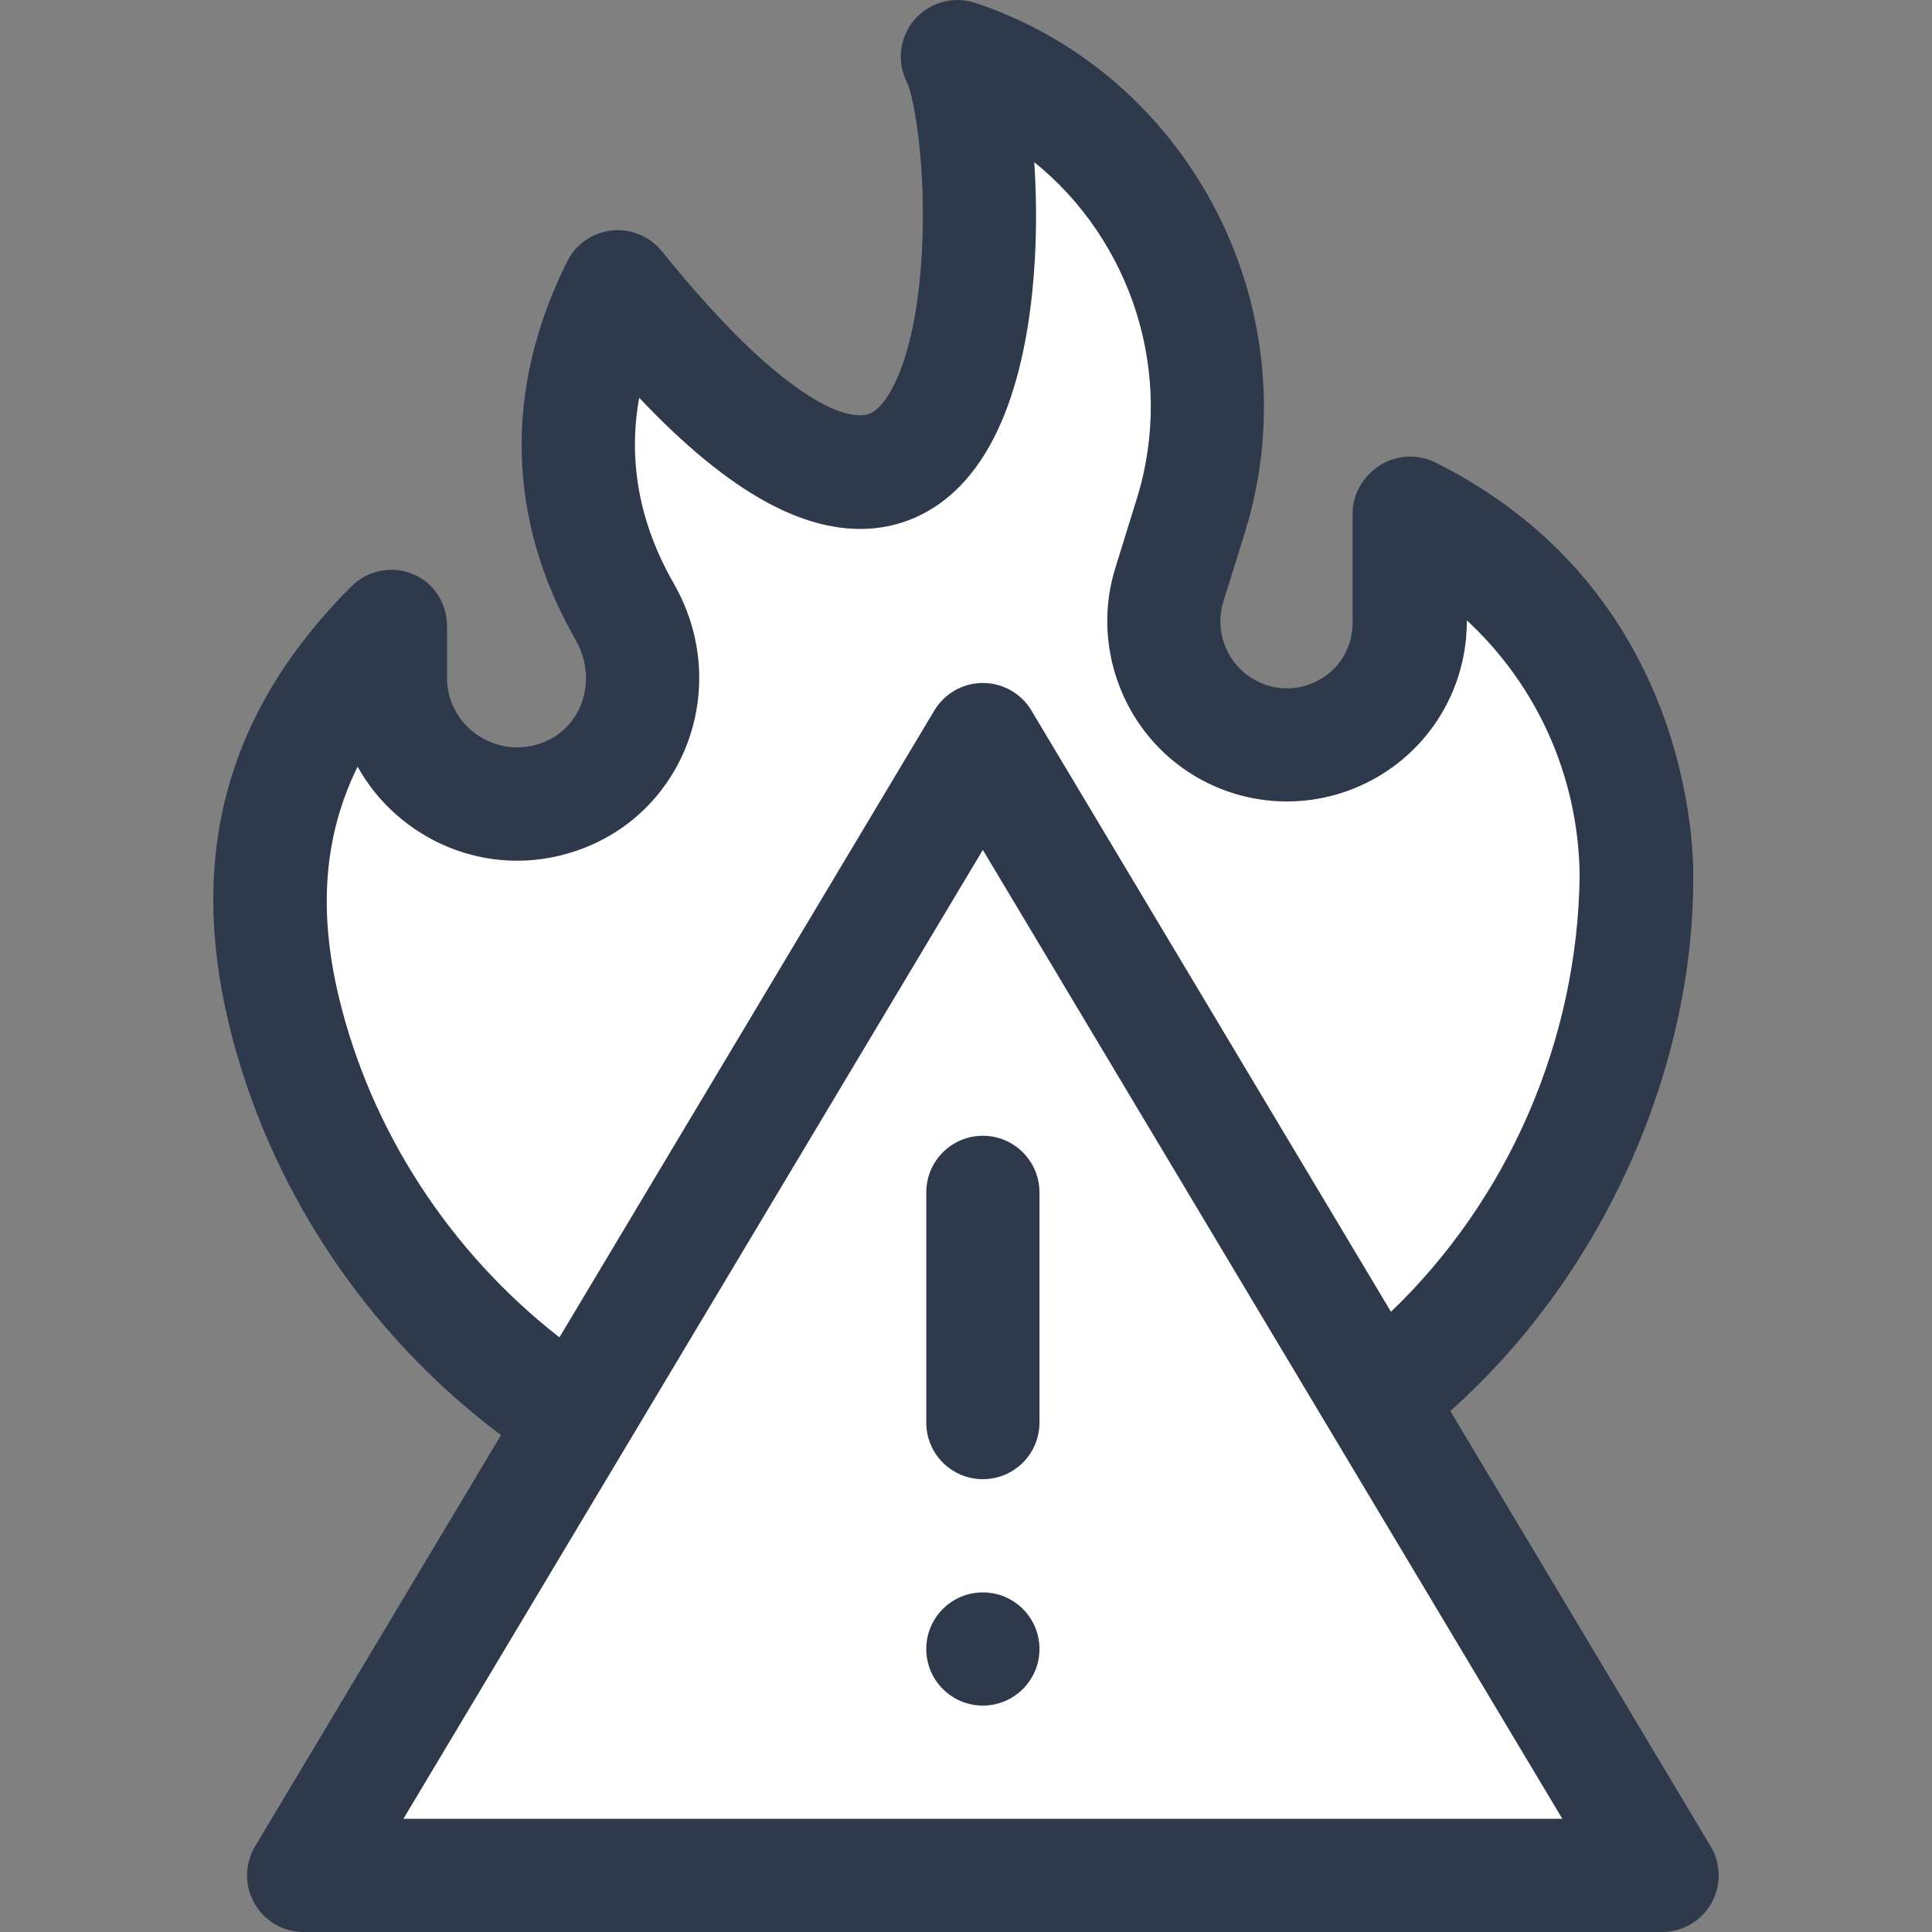<svg width="32" height="32" viewBox="0 0 32 32" fill="none" xmlns="http://www.w3.org/2000/svg">
<rect x="0" y="0" width="32" height="32" fill="#808080" stroke="none"/>
<path d="M9.5 23L5 31H27.5L23 23L25.5 20.5L27.5 14L24 8.5L22 12.5L19.5 11.5L20 9L19.5 4.5L16.5 1.5L14.5 8L10 5V9.5L10.5 12L9 13H7.5L6 10.5L4 14L5 17L6 20L9.5 23Z" fill="white"/>
<path d="M16.279 28.25C16.797 28.25 17.217 27.83 17.217 27.312C17.217 26.795 16.797 26.375 16.279 26.375C15.761 26.375 15.342 26.795 15.342 27.312C15.342 27.83 15.761 28.25 16.279 28.25Z" fill="#2E3A4C"/>
<path d="M28.345 31.525C28.511 31.231 28.507 30.871 28.334 30.581L24.022 23.371C26.618 21.056 28.045 17.637 28.045 14.568C28.043 14.561 28.243 9.894 23.777 7.661C23.486 7.516 23.141 7.532 22.865 7.702C22.588 7.873 22.404 8.175 22.404 8.5V10.295C22.404 10.71 22.201 11.074 21.835 11.269C21.47 11.464 21.045 11.443 20.701 11.211C20.299 10.941 20.119 10.43 20.262 9.968L20.62 8.816C21.749 5.178 19.746 1.245 16.154 0.048C15.794 -0.072 15.398 0.037 15.149 0.323C14.901 0.61 14.849 1.018 15.019 1.357C15.148 1.615 15.347 2.817 15.268 4.197C15.176 5.812 14.775 6.622 14.459 6.825C14.128 7.037 13.02 6.716 10.963 4.162C10.762 3.913 10.449 3.784 10.132 3.818C9.815 3.852 9.537 4.045 9.394 4.331C8.343 6.434 8.391 8.6 9.533 10.597C9.909 11.254 9.652 12.08 8.936 12.319C8.189 12.568 7.404 12.014 7.404 11.227V10.375C7.404 9.996 7.192 9.654 6.841 9.509C6.491 9.364 6.088 9.444 5.82 9.712C3.778 11.753 3.113 14.117 3.786 16.939C4.432 19.646 6.056 22.091 8.298 23.77L4.225 30.581C4.052 30.871 4.047 31.231 4.214 31.525C4.38 31.819 4.692 32 5.029 32H27.529C27.867 32 28.178 31.819 28.345 31.525ZM5.61 16.504C5.269 15.073 5.366 13.829 5.923 12.699C6.59 13.898 8.065 14.586 9.528 14.098C11.349 13.491 12.134 11.367 11.16 9.665C10.589 8.667 10.398 7.636 10.587 6.588C11.344 7.388 12.038 7.957 12.689 8.313C13.993 9.027 14.922 8.756 15.472 8.403C16.703 7.612 17.058 5.737 17.14 4.304C17.169 3.802 17.167 3.236 17.131 2.686C18.731 3.977 19.474 6.184 18.829 8.26L18.472 9.412C18.084 10.66 18.571 12.04 19.655 12.768C20.571 13.383 21.744 13.442 22.717 12.924C23.69 12.405 24.295 11.398 24.295 10.295V10.275C25.453 11.345 26.142 12.855 26.164 14.49C26.134 17.23 24.983 19.863 23.039 21.727L17.084 11.769C16.915 11.486 16.609 11.312 16.279 11.312C15.95 11.312 15.644 11.486 15.475 11.769L9.266 22.151C7.452 20.737 6.14 18.725 5.61 16.504ZM6.682 30.125C7.024 29.554 16.079 14.412 16.279 14.077C16.723 14.819 24.012 27.007 25.877 30.125H6.682Z" fill="#2E3A4C"/>
<path d="M16.279 18.812C15.761 18.812 15.342 19.232 15.342 19.75V23.562C15.342 24.08 15.761 24.5 16.279 24.5C16.797 24.5 17.217 24.08 17.217 23.562V19.75C17.217 19.232 16.797 18.812 16.279 18.812Z" fill="#2E3A4C"/>
</svg>
